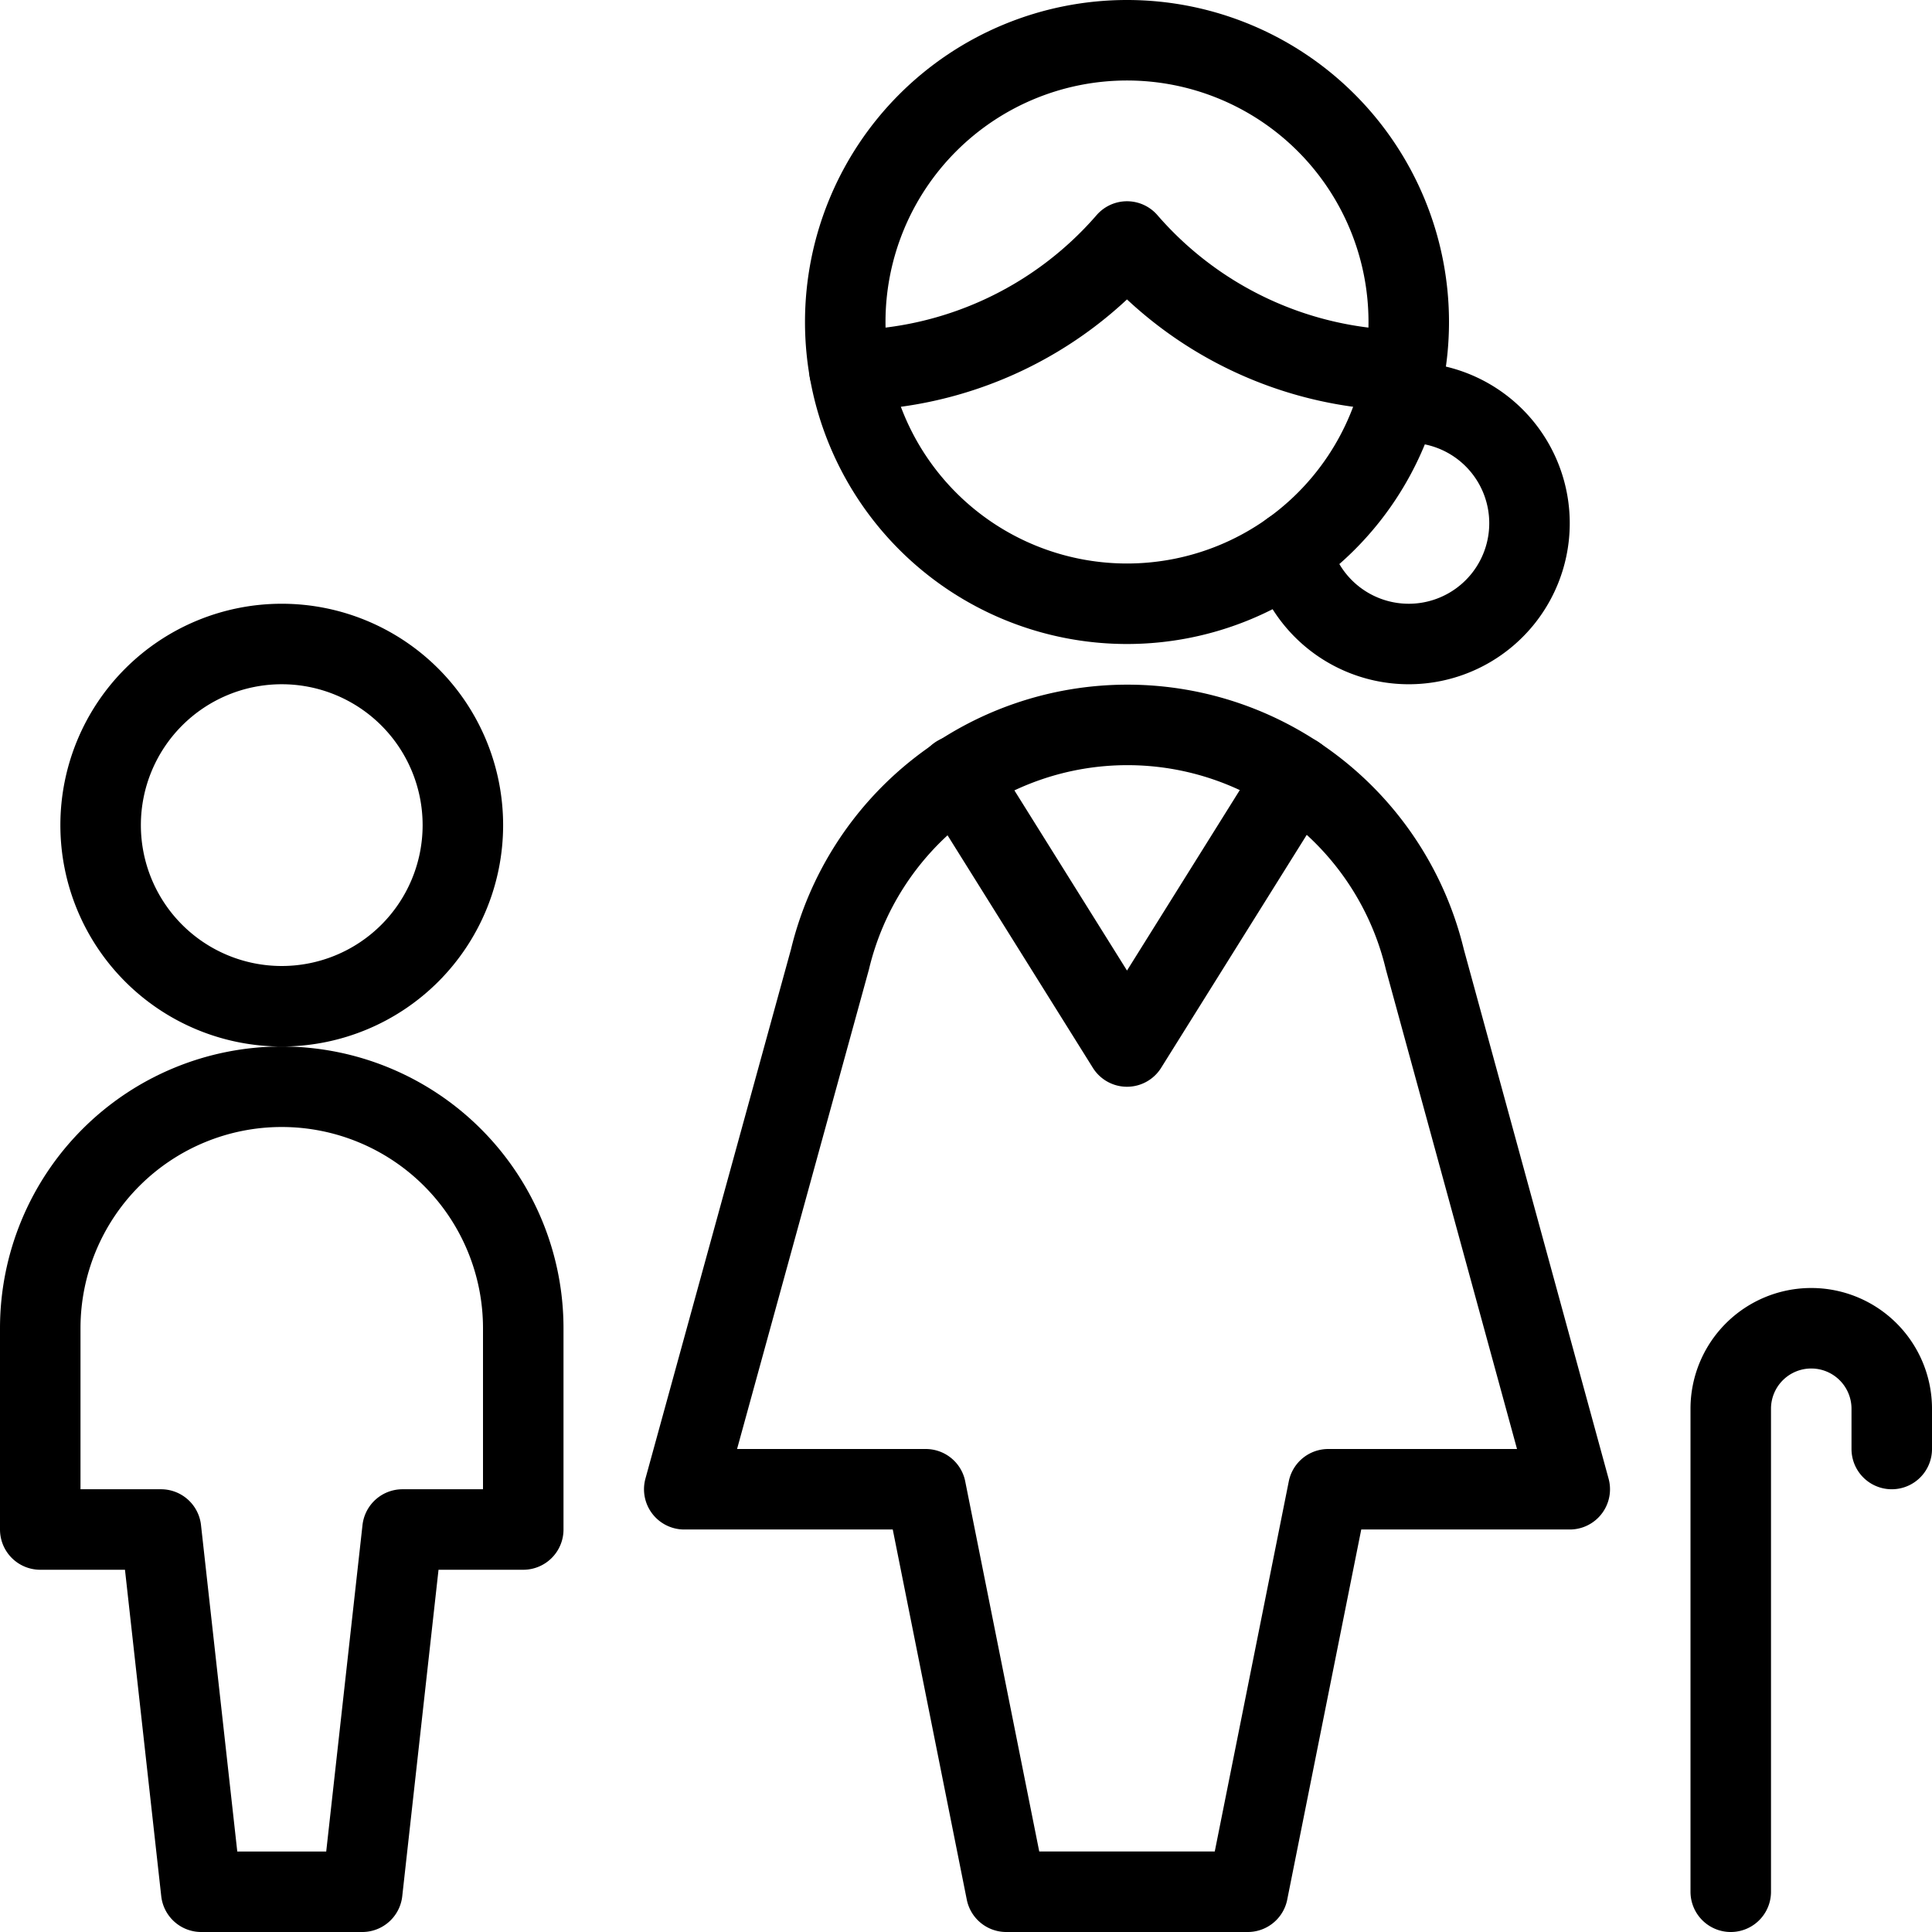 <svg xmlns="http://www.w3.org/2000/svg" viewBox="0 0 24 24" stroke="black"><path d="M23.5 18v-.5a1 1 0 0 0-1-1h0a1 1 0 0 0-1 1v6M1.25 10.25a2.25 2.25 0 1 0 4.5 0 2.25 2.25 0 1 0-4.5 0ZM3.5 13.5a3 3 0 0 0-3 3V19H2l.5 4.5h2L5 19h1.5v-2.5a3 3 0 0 0-3-3Zm13.948-8.9A4.635 4.635 0 0 1 14 3a4.635 4.635 0 0 1-3.448 1.6m7.148 7.318a3.8 3.8 0 0 0-7.39 0L8.5 18.5h3l1 5h3l1-5h3Z" fill="none" stroke-linecap="round" stroke-linejoin="round"/><path d="M10.5 4a3.5 3.5 0 1 0 7 0 3.5 3.5 0 1 0-7 0Zm5.603 5.635L14 13l-2.103-3.365" fill="none" stroke-linecap="round" stroke-linejoin="round"/><path d="M16.04 6.844A1.5 1.5 0 1 0 17.5 5a1.419 1.419 0 0 0-.147.007" fill="none" stroke-linecap="round" stroke-linejoin="round"/></svg>